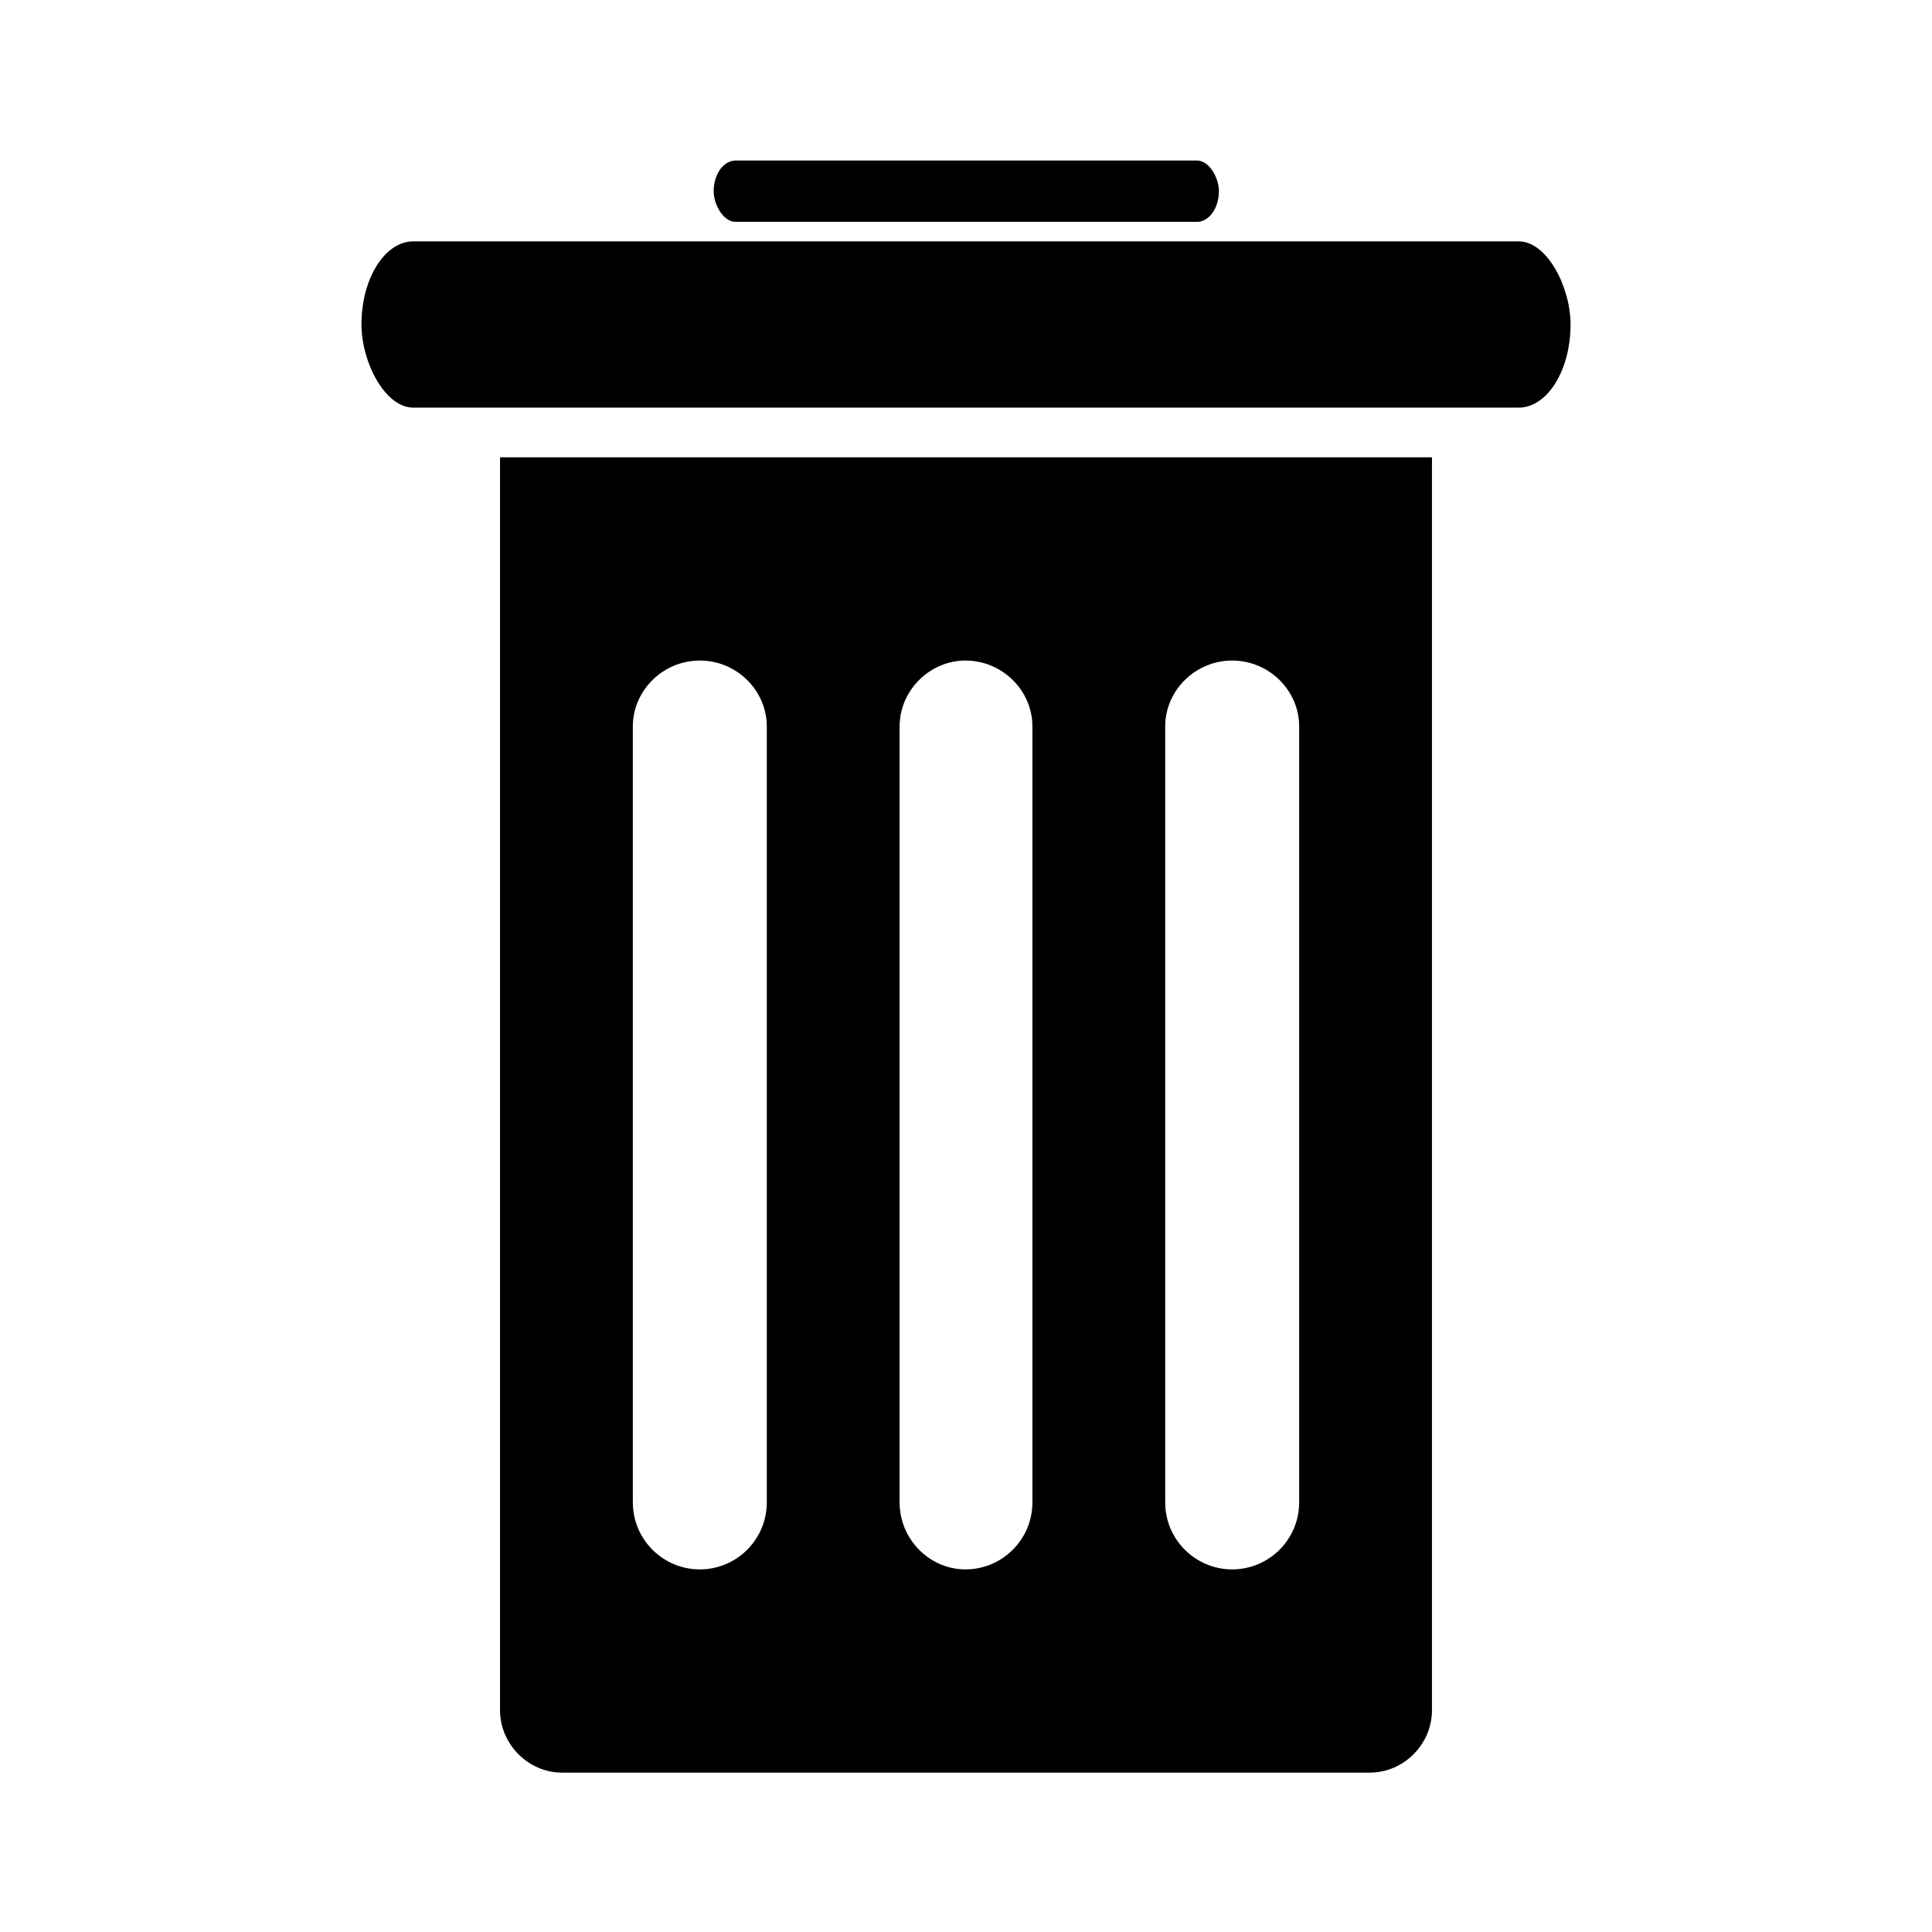 <?xml version="1.0" encoding="UTF-8"?>
<!DOCTYPE svg PUBLIC "-//W3C//DTD SVG 1.1//EN" "http://www.w3.org/Graphics/SVG/1.1/DTD/svg11.dtd">
<!-- Creator: CorelDRAW X6 -->
<svg xmlns="http://www.w3.org/2000/svg" xml:space="preserve" width="402px" height="402px" version="1.1" shape-rendering="geometricPrecision" text-rendering="geometricPrecision" image-rendering="optimizeQuality" fill-rule="evenodd" clip-rule="evenodd" fill="currentColor"
viewBox="0 0 1673 1673"
 xmlns:xlink="http://www.w3.org/1999/xlink">
 <g id="Capa_x0020_1">
  <g id="_1280379208">
   <rect x="313" y="209" width="1047" height="144" rx="45" ry="72"/>
   <rect x="618" y="139" width="437.497" height="53.105" rx="19" ry="27"/>
   <path d="M433 396l807 0 0 1085c0,29 -24,54 -54,54l-699 0c-30,0 -54,-25 -54,-54l0 -1085zm173 176l0 0c32,0 58,26 58,57l0 672c0,32 -26,58 -58,58l0 0c-32,0 -58,-26 -58,-58l0 -672c0,-31 26,-57 58,-57zm230 0l0 0c32,0 58,26 58,57l0 672c0,32 -26,58 -58,58l0 0c-31,0 -57,-26 -57,-58l0 -672c0,-31 26,-57 57,-57zm231 0l0 0c32,0 58,26 58,57l0 672c0,32 -26,58 -58,58l0 0c-32,0 -58,-26 -58,-58l0 -672c0,-31 26,-57 58,-57z"/>
  </g>
 </g>
</svg>
